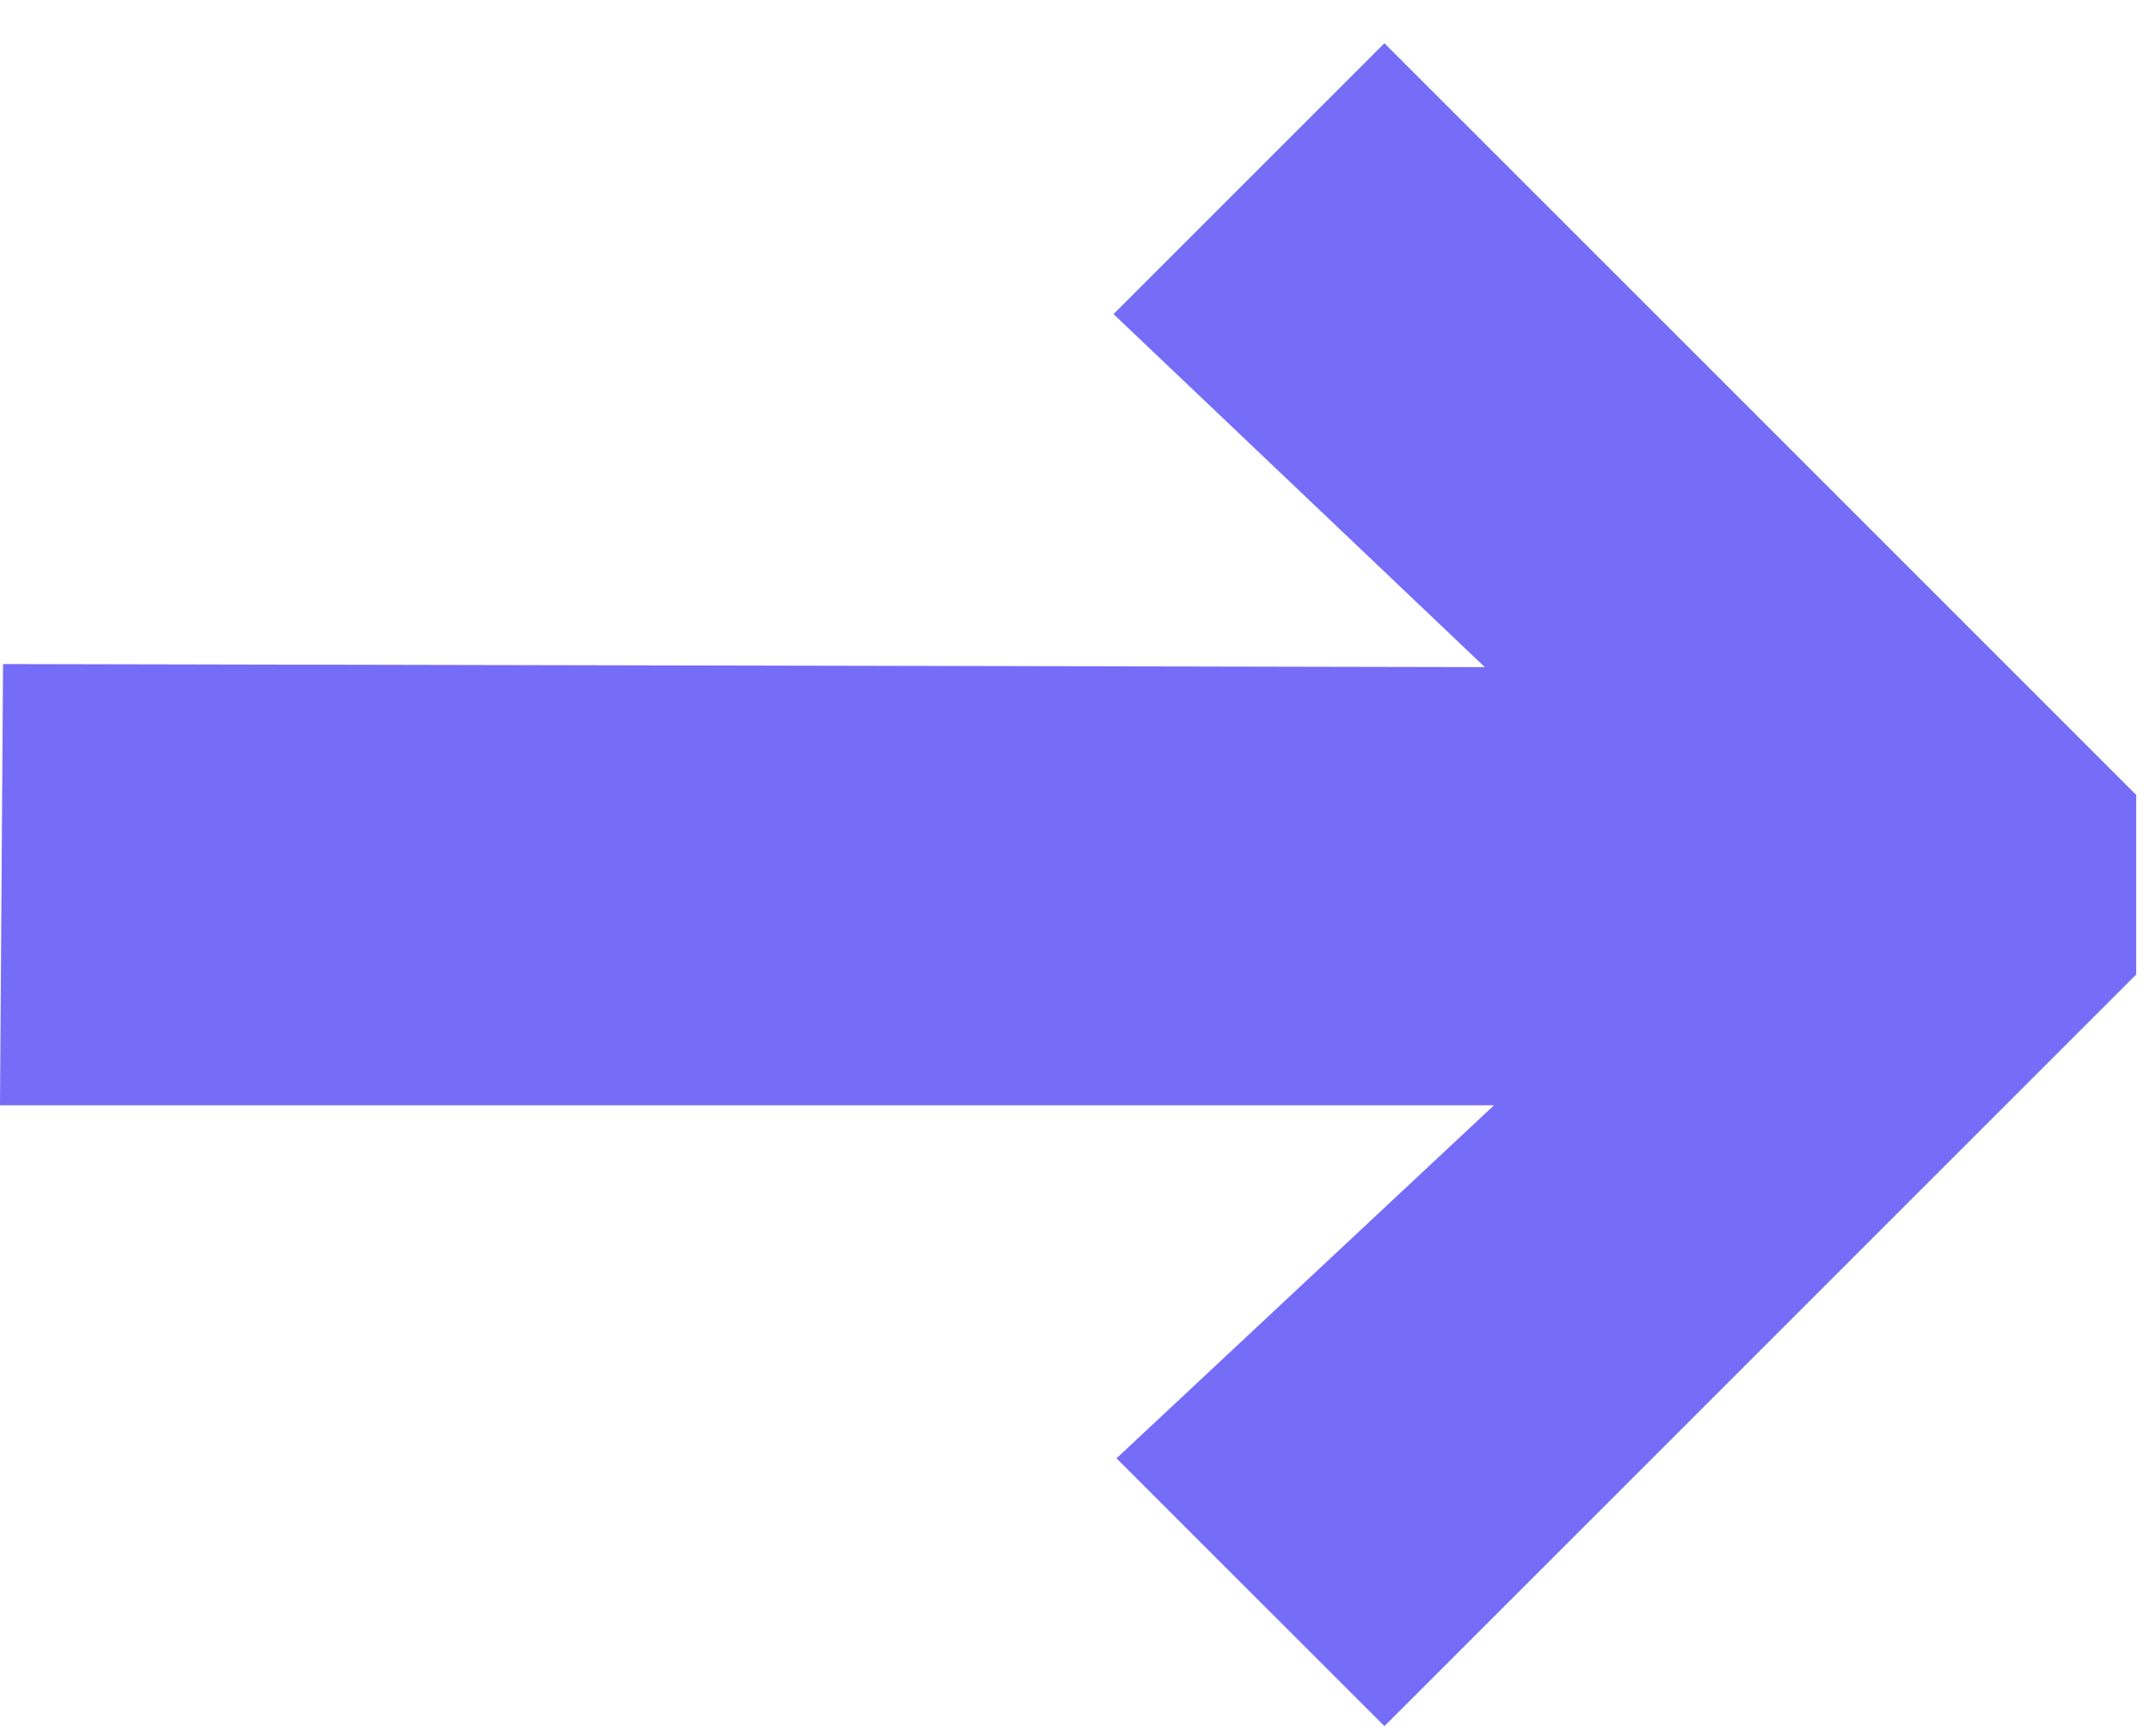 <?xml version="1.0" encoding="UTF-8"?> <svg xmlns="http://www.w3.org/2000/svg" width="26" height="21" viewBox="0 0 26 21" fill="none"><path d="M13.466 3.799L16.742 0.523L25.833 9.615V11.787L16.742 20.878L13.502 17.639L18.067 13.369H0L0.037 8.032L17.956 8.069L13.466 3.799Z" fill="#756CF8"></path></svg> 